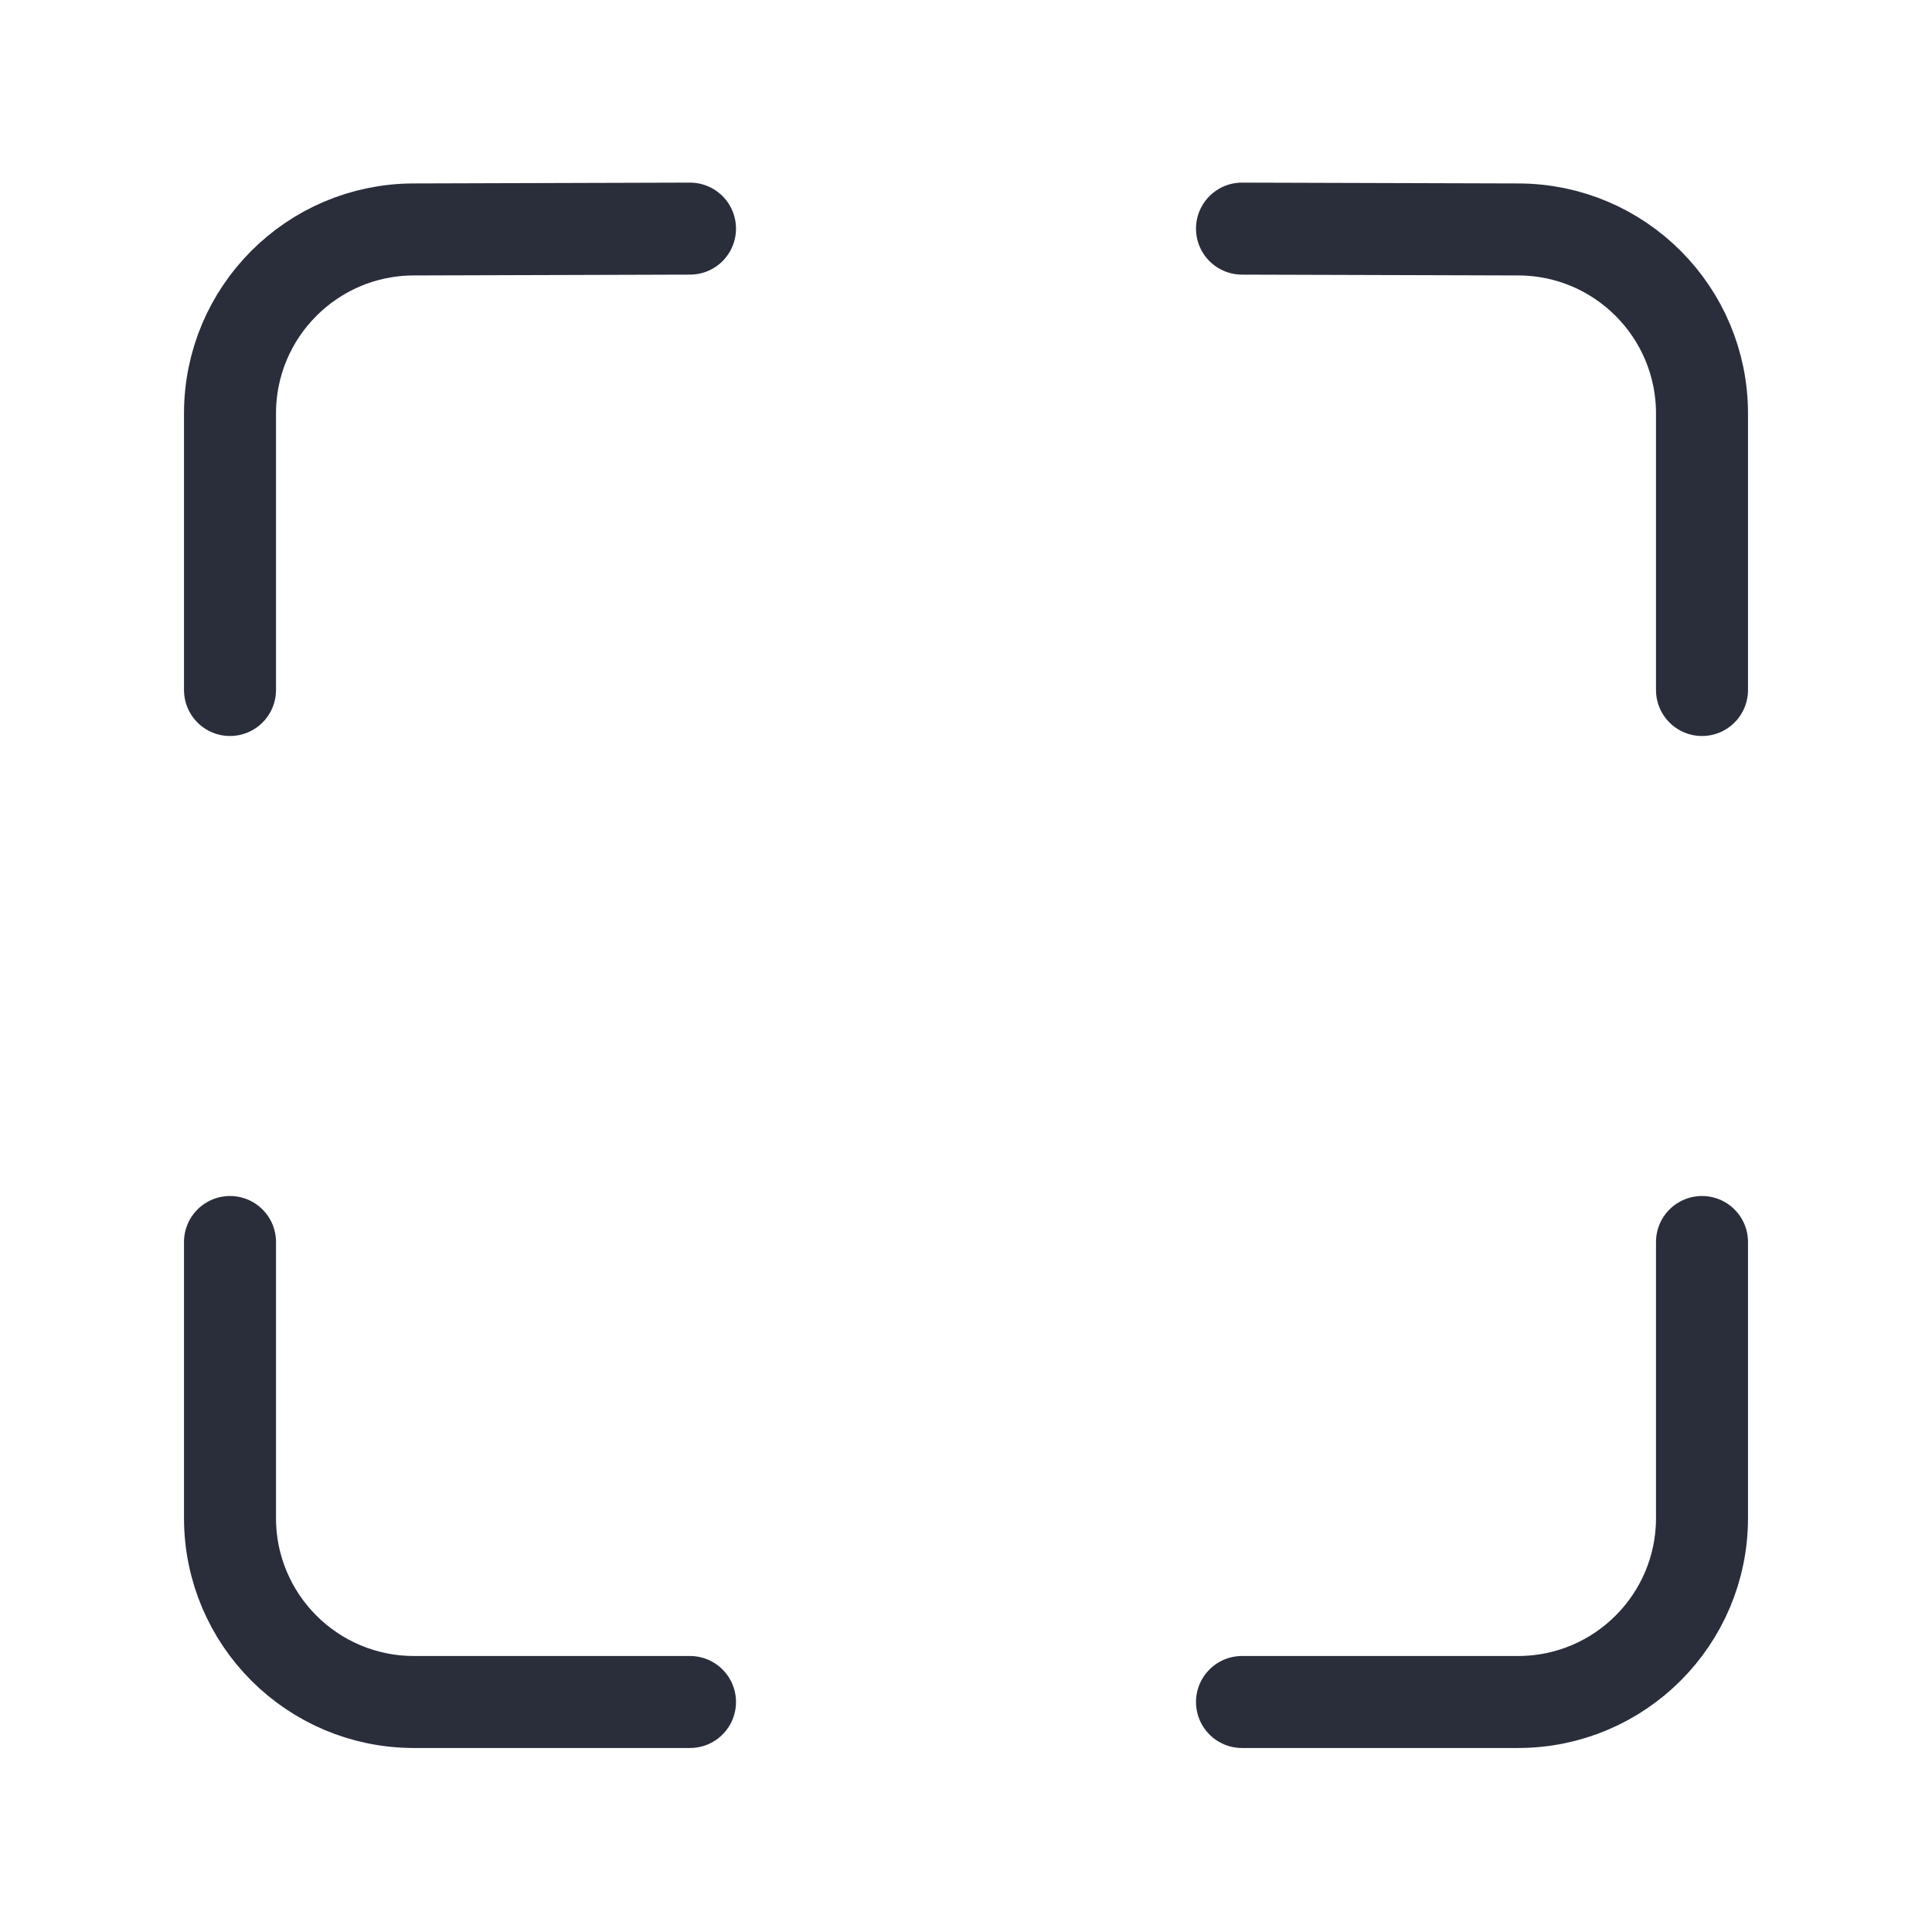 <svg height="21" viewBox="0 0 21 21" width="21" xmlns="http://www.w3.org/2000/svg"><g fill="none" fill-rule="evenodd" stroke="#2a2e3b" stroke-linecap="round" stroke-linejoin="round" transform="translate(2 2)"><path d="m16.5.485v3.006c0 1.102-.892 1.997-1.994 2l-3.006.009" transform="matrix(1 0 0 -1 0 5.985)"/><path d="m16.5 11.5v3c0 1.105-.895 2-2 2h-3"/><path d="m5.5 5.5-3.006-.009c-1.102-.003-1.994-.898-1.994-2v-3.006" transform="matrix(1 0 0 -1 0 5.985)"/><path d="m5.5 16.5h-3c-1.105 0-2-.895-2-2v-3"/></g></svg>